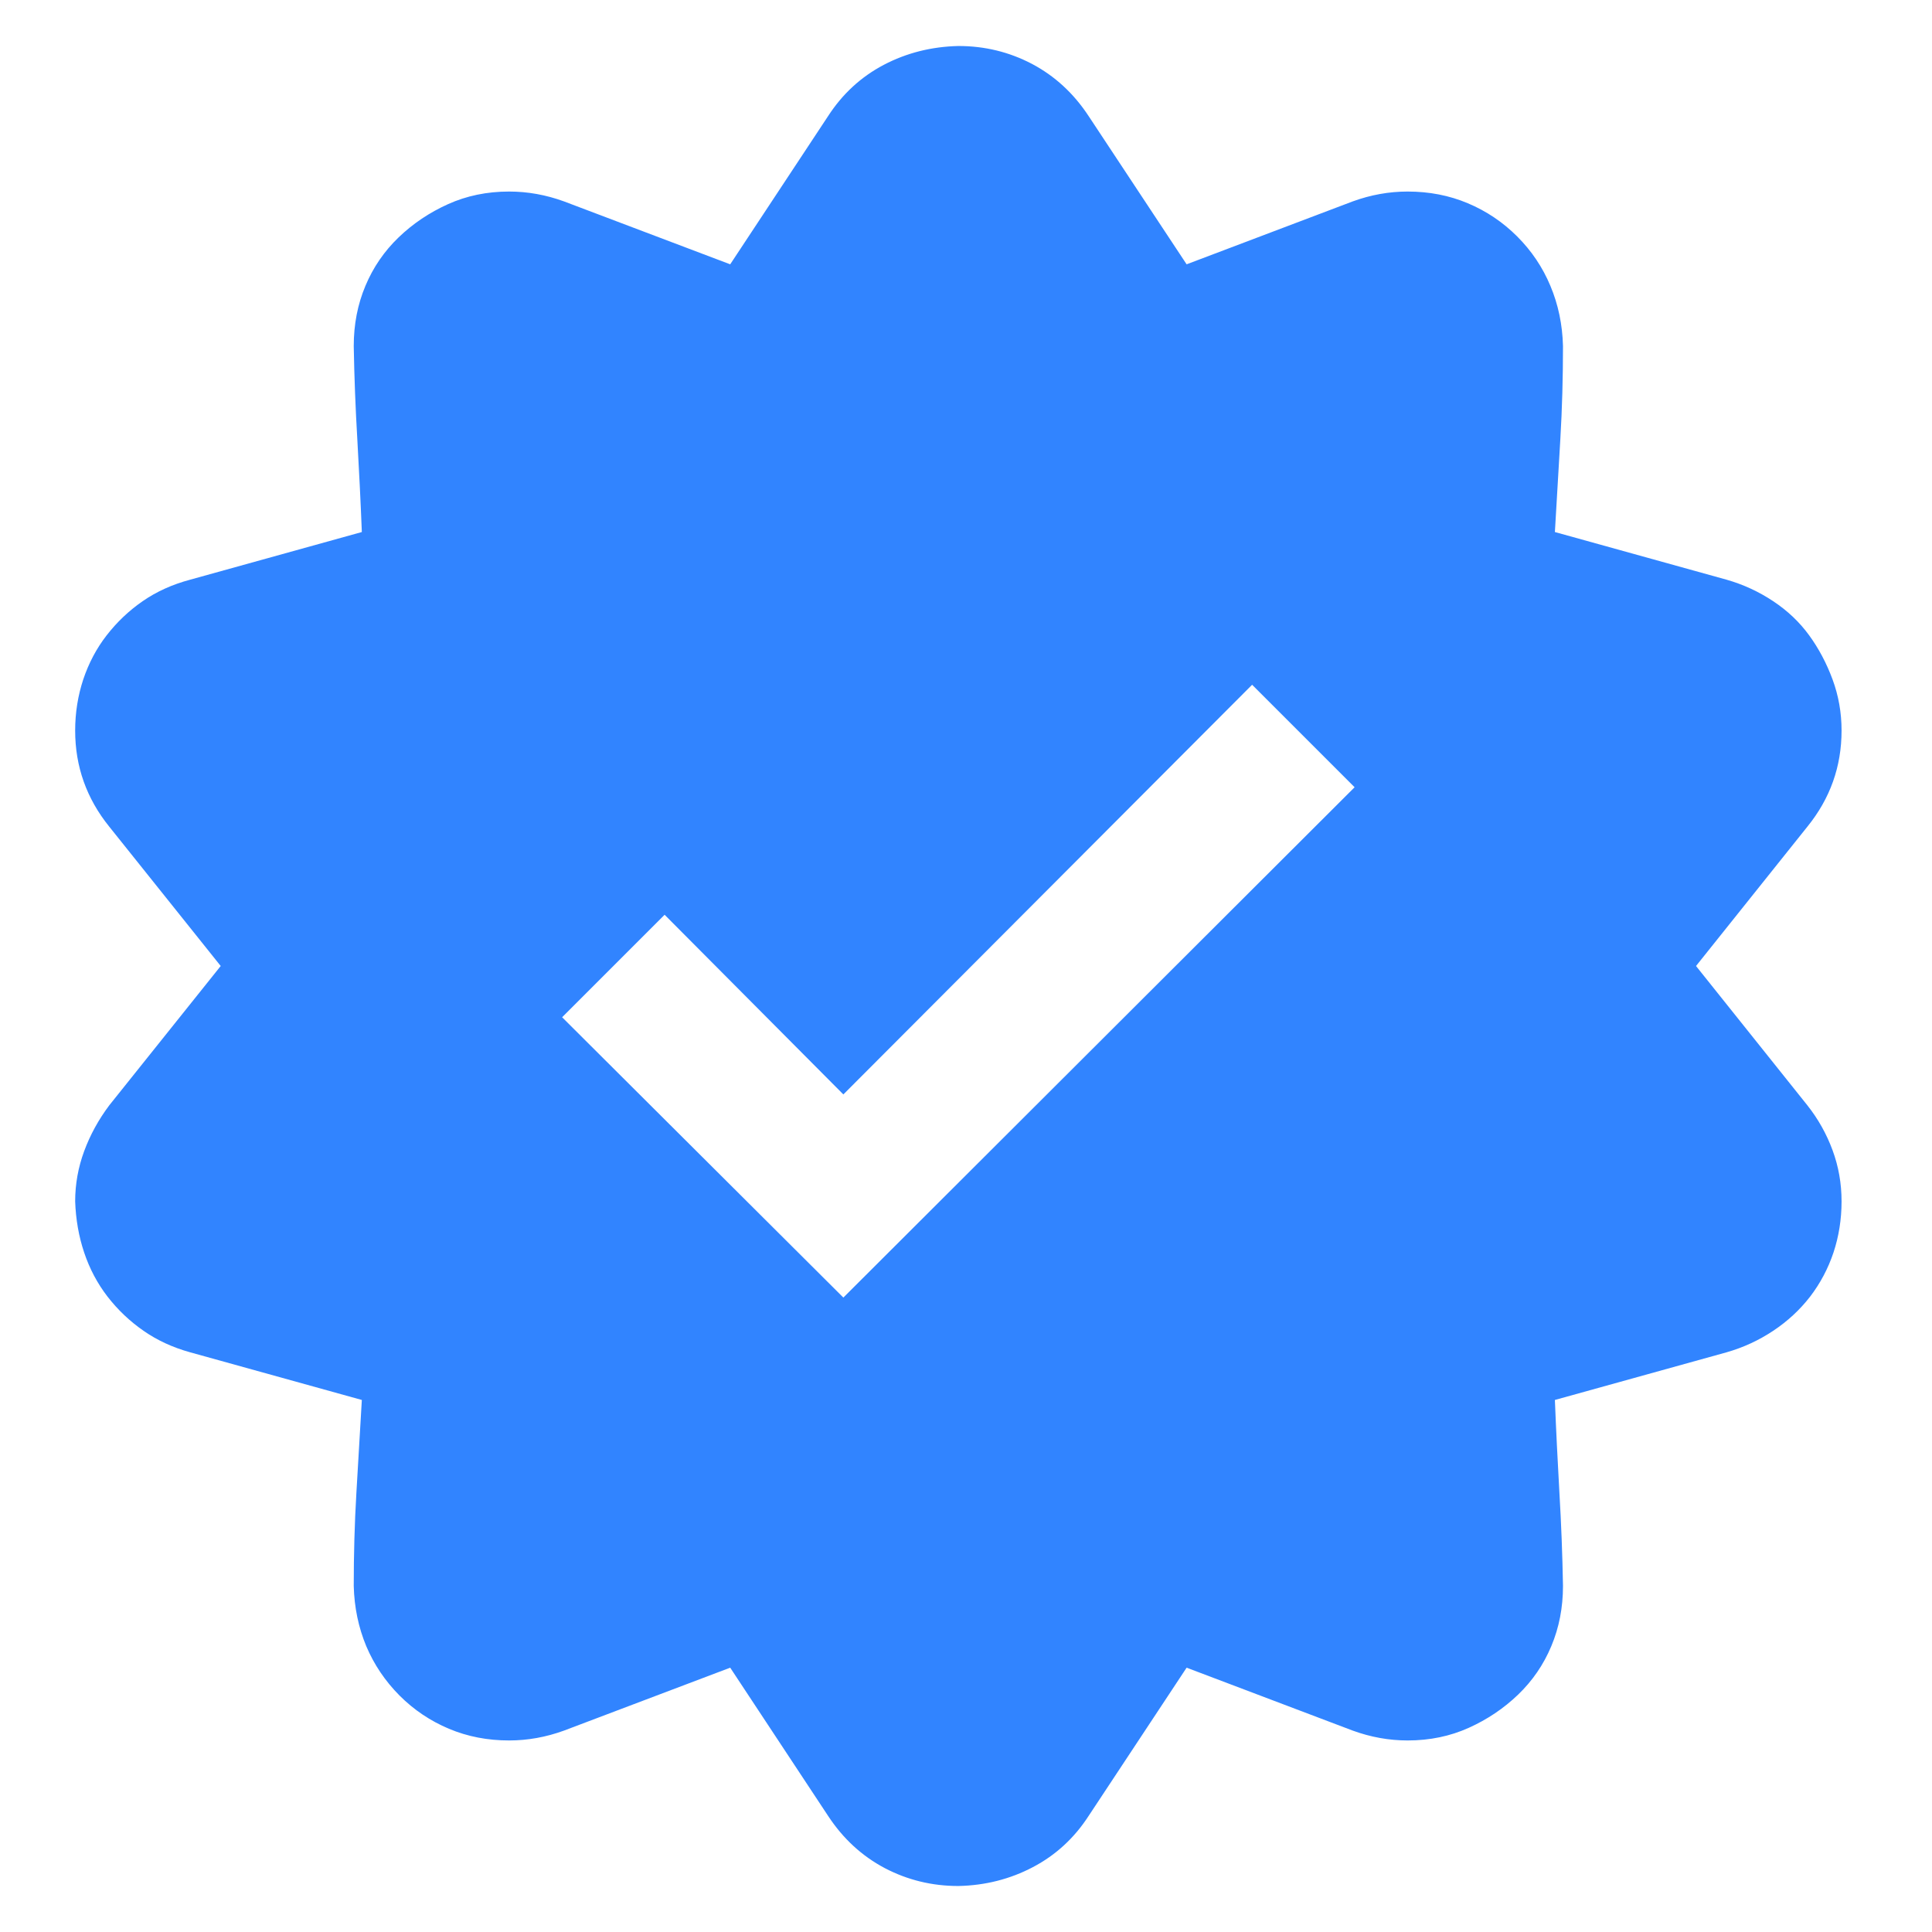 <svg width="21" height="21" viewBox="0 0 21 21" fill="none" xmlns="http://www.w3.org/2000/svg">
<g clip-path="url(#clip0_3943_58854)">
<path d="M18.435 10.5L19.645 12.014C19.763 12.163 19.854 12.326 19.919 12.502C19.984 12.678 20.017 12.863 20.017 13.059C20.017 13.254 19.987 13.44 19.929 13.615C19.87 13.791 19.785 13.95 19.675 14.094C19.564 14.237 19.431 14.361 19.274 14.465C19.118 14.569 18.949 14.647 18.767 14.699L16.901 15.217C16.914 15.549 16.931 15.884 16.95 16.223C16.97 16.561 16.983 16.9 16.989 17.238C16.989 17.473 16.947 17.691 16.862 17.893C16.778 18.094 16.657 18.27 16.501 18.42C16.345 18.57 16.166 18.69 15.964 18.781C15.762 18.872 15.541 18.918 15.3 18.918C15.098 18.918 14.899 18.882 14.704 18.811L12.898 18.127L11.833 19.738C11.677 19.979 11.475 20.165 11.227 20.295C10.98 20.425 10.71 20.494 10.417 20.5C10.13 20.5 9.864 20.435 9.616 20.305C9.369 20.174 9.164 19.986 9.001 19.738L7.937 18.127L6.13 18.811C5.935 18.882 5.736 18.918 5.534 18.918C5.3 18.918 5.082 18.876 4.88 18.791C4.678 18.706 4.499 18.586 4.343 18.43C4.187 18.273 4.066 18.094 3.981 17.893C3.897 17.691 3.851 17.473 3.845 17.238C3.845 16.9 3.854 16.561 3.874 16.223C3.894 15.884 3.913 15.549 3.933 15.217L2.067 14.699C1.879 14.647 1.709 14.569 1.56 14.465C1.41 14.361 1.28 14.237 1.169 14.094C1.058 13.95 0.974 13.791 0.915 13.615C0.856 13.44 0.824 13.254 0.817 13.059C0.817 12.87 0.85 12.688 0.915 12.512C0.98 12.336 1.071 12.17 1.188 12.014L2.399 10.5L1.188 8.986C0.941 8.68 0.817 8.332 0.817 7.941C0.817 7.746 0.847 7.561 0.905 7.385C0.964 7.209 1.048 7.049 1.159 6.906C1.27 6.763 1.4 6.639 1.55 6.535C1.7 6.431 1.872 6.353 2.067 6.301L3.933 5.783C3.92 5.451 3.903 5.116 3.884 4.777C3.864 4.439 3.851 4.1 3.845 3.762C3.845 3.527 3.887 3.309 3.972 3.107C4.056 2.906 4.177 2.73 4.333 2.58C4.489 2.43 4.668 2.31 4.87 2.219C5.072 2.128 5.293 2.082 5.534 2.082C5.736 2.082 5.935 2.118 6.13 2.189L7.937 2.873L9.001 1.262C9.157 1.021 9.359 0.835 9.606 0.705C9.854 0.575 10.124 0.507 10.417 0.5C10.704 0.5 10.97 0.565 11.218 0.695C11.465 0.826 11.67 1.014 11.833 1.262L12.898 2.873L14.704 2.189C14.899 2.118 15.098 2.082 15.3 2.082C15.534 2.082 15.752 2.124 15.954 2.209C16.156 2.294 16.335 2.414 16.491 2.57C16.648 2.727 16.768 2.906 16.852 3.107C16.937 3.309 16.983 3.527 16.989 3.762C16.989 4.1 16.98 4.439 16.96 4.777C16.94 5.116 16.921 5.451 16.901 5.783L18.767 6.301C18.949 6.353 19.118 6.431 19.274 6.535C19.431 6.639 19.561 6.763 19.665 6.906C19.769 7.049 19.854 7.209 19.919 7.385C19.984 7.561 20.017 7.746 20.017 7.941C20.017 8.332 19.893 8.68 19.645 8.986L18.435 10.5ZM9.167 14.104L14.724 8.557L13.61 7.443L9.167 11.896L7.224 9.943L6.11 11.057L9.167 14.104Z" fill="#3184FF"/>
</g>
<defs>
<clipPath id="clip0_3943_58854">
<rect width="20" height="20" fill="white" transform="translate(0.416 0.5)"/>
</clipPath>
</defs>
</svg>
